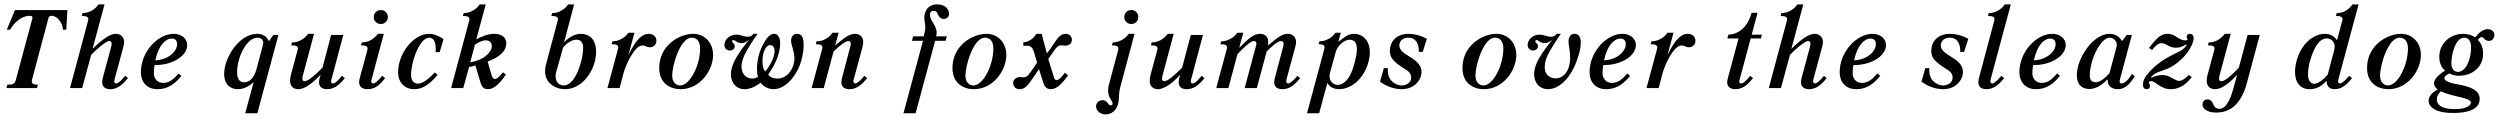 <?xml version="1.0" encoding="UTF-8"?>
<svg xmlns="http://www.w3.org/2000/svg" xmlns:xlink="http://www.w3.org/1999/xlink" width="966px" height="46px" viewBox="0 0 966 46" version="1.1">
<g id="surface1">
<path style=" stroke:none;fill-rule:nonzero;fill:rgb(0%,0%,0%);fill-opacity:1;" d="M 14.277 34.031 L 14.668 32.703 L 14.199 32.703 C 11.891 32.703 12.281 31.215 12.398 30.707 L 18.695 7.09 C 18.891 6.426 19.164 6.113 19.906 6.113 C 22.176 6.113 24.129 8.77 24.324 11.469 L 25.617 11.469 L 26.047 3.883 L 5.789 3.883 L 2.625 11.469 L 3.914 11.469 C 5.359 8.77 8.371 6.113 11.344 6.113 C 12.281 6.113 12.711 6.309 12.477 7.246 L 6.301 30.199 C 5.867 31.84 5.75 32.82 2.859 32.703 L 2.469 34.031 Z M 14.277 34.031 "/>
<path style=" stroke:none;fill-rule:nonzero;fill:rgb(0%,0%,0%);fill-opacity:1;" d="M 40.387 1.691 L 38.078 1.691 C 37.453 2.633 36.516 3.531 35.422 4.117 C 34.207 4.82 33.035 5.055 31.902 5.055 L 31.59 6.191 L 32.02 6.191 C 34.48 6.191 34.168 7.402 34.051 7.91 L 27.051 34.031 L 31.746 34.031 L 35.227 21.207 C 36.555 19.758 40.816 15.848 42.223 15.848 C 42.891 15.848 43.125 16.277 43.125 16.863 C 43.125 17.258 43.086 17.609 42.969 18.039 L 39.801 29.809 C 39.645 30.512 39.488 31.098 39.488 31.801 C 39.488 33.953 41.246 34.461 42.578 34.461 C 45.469 34.461 47.348 32.703 49.418 30.199 L 48.363 29.301 C 46.41 31.684 45.508 32.234 44.961 32.234 C 44.688 32.234 44.141 32.156 44.141 31.488 C 44.141 31.332 44.18 31.059 44.297 30.59 L 47.66 18.117 C 47.816 17.492 47.973 16.863 47.973 16.277 C 47.973 14.285 46.566 13.07 44.766 13.07 C 42.891 13.07 40.309 14.441 35.773 18.859 Z M 40.387 1.691 "/>
<path style=" stroke:none;fill-rule:nonzero;fill:rgb(0%,0%,0%);fill-opacity:1;" d="M 68.977 28.402 C 67.215 30.473 65.535 32.039 63.07 32.039 C 60.805 32.039 59.434 30.355 59.434 28.246 C 59.434 27.031 59.629 25.742 59.746 25.117 C 66.277 25.312 72.34 21.754 72.34 17.414 C 72.34 14.988 70.188 13.07 67.137 13.07 C 61.117 13.07 54.43 19.836 54.43 27.969 C 54.43 31.605 56.699 34.461 60.844 34.461 C 63.461 34.461 66.746 33.602 70.109 29.301 Z M 60.02 23.316 C 61.234 17.492 63.969 14.91 66.355 14.91 C 68.195 14.91 68.43 16.316 68.43 17.062 C 68.43 19.719 65.262 23.082 60.02 23.316 Z M 60.02 23.316 "/>
<path style=" stroke:none;fill-rule:nonzero;fill:rgb(0%,0%,0%);fill-opacity:1;" d="M 107.574 13.504 L 105.621 13.504 L 104.055 15.77 L 103.82 15.77 C 103.156 14.324 101.789 13.07 99.363 13.07 C 92.402 13.07 86.617 22.301 86.617 28.52 C 86.617 32.742 89.117 34.461 91.895 34.461 C 94.32 34.461 96.43 33.133 97.996 31.801 L 94.75 43.77 L 99.441 43.77 Z M 101.633 17.258 L 99.168 26.484 C 98.074 30.707 96 31.801 94.32 31.801 C 92.715 31.801 91.621 30.629 91.621 28.008 C 91.621 21.754 95.453 14.559 99.48 14.559 C 101.086 14.559 102.062 15.73 101.633 17.258 Z M 101.633 17.258 "/>
<path style=" stroke:none;fill-rule:nonzero;fill:rgb(0%,0%,0%);fill-opacity:1;" d="M 121.348 13.07 L 119.043 13.07 C 118.492 13.855 117.633 14.715 116.383 15.457 C 115.133 16.16 114.035 16.395 112.824 16.395 L 112.551 17.531 L 112.98 17.531 C 115.445 17.531 115.133 18.742 115.016 19.25 L 112.355 29.105 C 112.16 29.848 112.082 30.551 112.082 31.254 C 112.082 33.484 113.566 34.461 115.25 34.461 C 118.023 34.461 121.426 31.527 123.891 28.832 C 123.344 30.551 123.266 31.332 123.266 31.801 C 123.266 33.68 124.633 34.461 126.355 34.461 C 129.246 34.461 131.164 32.703 133.234 30.199 L 132.141 29.301 C 130.227 31.684 129.285 32.234 128.738 32.234 C 128.465 32.234 127.918 32.156 127.918 31.488 C 127.918 31.332 127.957 31.059 128.113 30.59 L 132.648 13.504 L 127.957 13.504 L 124.594 26.172 C 121.543 29.145 119.121 31.371 117.711 31.371 C 116.852 31.371 116.852 30.59 116.852 30.355 C 116.852 29.965 116.93 29.652 117.008 29.262 Z M 121.348 13.07 "/>
<path style=" stroke:none;fill-rule:nonzero;fill:rgb(0%,0%,0%);fill-opacity:1;" d="M 148.301 13.07 L 146.035 13.07 C 145.449 13.855 144.586 14.715 143.336 15.457 C 142.086 16.16 141.031 16.395 139.816 16.395 L 139.504 17.531 L 139.934 17.531 C 142.398 17.531 142.086 18.742 141.969 19.25 L 139.113 29.809 C 138.957 30.512 138.762 31.059 138.762 31.684 C 138.762 33.094 139.504 34.461 142.008 34.461 C 144.824 34.461 146.543 33.055 148.812 30.199 L 147.715 29.301 C 145.527 31.879 144.746 32.234 144.234 32.234 C 143.922 32.234 143.414 32 143.414 31.41 C 143.414 31.254 143.492 31.098 143.609 30.59 Z M 144.43 6.582 C 144.43 8.145 145.605 9.277 147.129 9.277 C 148.695 9.277 149.867 8.145 149.867 6.582 C 149.867 5.016 148.695 3.883 147.129 3.883 C 145.605 3.883 144.43 5.016 144.43 6.582 Z M 144.43 6.582 "/>
<path style=" stroke:none;fill-rule:nonzero;fill:rgb(0%,0%,0%);fill-opacity:1;" d="M 171.383 15.105 C 169.82 14.051 167.824 13.07 165.793 13.07 C 159.926 13.07 153.824 20.383 153.824 28.047 C 153.824 31.645 156.211 34.461 160.004 34.461 C 163.211 34.461 165.754 32.82 169.117 28.91 L 167.98 28.008 C 165.949 30.121 163.602 32.312 161.449 32.312 C 160.121 32.312 158.832 31.371 158.832 28.871 C 158.832 23.824 162.156 14.559 165.832 14.559 C 167.199 14.559 168.684 15.613 168.332 20.148 L 169.898 20.148 Z M 171.383 15.105 "/>
<path style=" stroke:none;fill-rule:nonzero;fill:rgb(0%,0%,0%);fill-opacity:1;" d="M 187.688 1.691 L 185.34 1.691 C 184.715 2.633 183.777 3.531 182.684 4.117 C 181.469 4.82 180.297 5.055 179.164 5.055 L 178.852 6.191 L 179.281 6.191 C 181.742 6.191 181.43 7.402 181.312 7.91 L 174.312 34.031 L 179.008 34.031 L 181.234 25.898 C 182.137 25.742 182.957 25.547 183.699 25.273 L 185.574 31.605 C 186.125 33.523 186.867 34.461 188.547 34.461 C 190.426 34.461 192.535 33.133 195.469 28.832 L 194.336 27.93 C 193.32 29.262 192.066 30.551 191.246 30.551 C 190.777 30.551 190.27 30.082 189.957 29.066 L 188.43 23.785 C 192.652 22.184 195.625 20.031 195.625 16.629 C 195.625 14.09 193.238 13.07 190.973 13.07 C 188.352 13.07 185.613 14.324 184.051 15.184 Z M 183.504 17.258 C 184.402 16.629 186.164 15.574 187.727 15.574 C 189.328 15.574 190.035 16.668 190.035 17.805 C 190.035 20.266 186.672 23.355 181.703 24.059 Z M 183.504 17.258 "/>
<path style=" stroke:none;fill-rule:nonzero;fill:rgb(0%,0%,0%);fill-opacity:1;" d="M 221.848 1.691 L 219.578 1.691 C 218.914 2.633 217.977 3.531 216.879 4.117 C 215.668 4.82 214.535 5.055 213.359 5.055 L 213.047 6.191 L 213.48 6.191 C 215.941 6.191 215.629 7.402 215.512 7.91 L 211.172 24.176 C 210.938 25.039 210.625 25.938 210.625 27.617 C 210.625 32.039 214.496 34.461 218.367 34.461 C 225.094 34.461 230.332 26.914 230.332 20.031 C 230.332 14.676 227.242 13.07 224.426 13.07 C 221.965 13.07 219.617 14.559 217.938 16.395 Z M 217.547 18.469 C 218.836 16.707 220.945 15.34 222.746 15.34 C 225.406 15.34 225.328 17.961 225.328 18.742 C 225.328 22.496 222.668 33.016 217.82 33.016 C 216.137 33.016 214.691 31.801 214.691 29.457 C 214.691 29.027 214.691 28.637 214.809 28.203 Z M 217.547 18.469 "/>
<path style=" stroke:none;fill-rule:nonzero;fill:rgb(0%,0%,0%);fill-opacity:1;" d="M 245.152 12.641 L 242.809 12.641 C 242.141 13.66 241.359 14.363 240.148 15.027 C 238.898 15.73 237.84 15.965 236.629 15.965 L 236.316 17.102 L 236.746 17.102 C 237.684 17.102 239.25 17.258 238.82 18.82 L 234.715 34.031 L 239.406 34.031 L 240.891 28.441 C 241.75 25.117 245.152 17.57 248.242 17.57 C 248.828 17.57 249.258 17.805 249.57 17.883 C 249.887 18 250.473 18.273 251.059 18.273 C 252.699 18.273 253.641 17.062 253.641 15.77 C 253.641 14.324 252.582 13.07 250.668 13.07 C 248.477 13.07 245.934 14.676 242.809 21.363 Z M 245.152 12.641 "/>
<path style=" stroke:none;fill-rule:nonzero;fill:rgb(0%,0%,0%);fill-opacity:1;" d="M 263.016 34.461 C 270.445 34.461 275.531 27.227 275.531 21.246 C 275.531 16.395 272.168 13.07 267.867 13.07 C 262.625 13.07 254.727 17.414 254.727 26.289 C 254.727 32.195 258.949 34.461 263.016 34.461 Z M 262.82 33.016 C 261.492 33.016 259.73 32.078 259.73 29.145 C 259.73 25.43 262.781 14.559 267.277 14.559 C 269.312 14.559 270.523 16.043 270.523 18.703 C 270.523 25.312 266.574 33.016 262.82 33.016 Z M 262.82 33.016 "/>
<path style=" stroke:none;fill-rule:nonzero;fill:rgb(0%,0%,0%);fill-opacity:1;" d="M 291.168 13.07 C 290.66 13.777 289.879 14.207 288.941 14.207 C 288.59 14.207 287.961 14.168 286.945 13.855 C 286.125 13.621 285.578 13.387 284.52 13.387 C 283.191 13.387 282.215 13.816 281.434 14.441 C 280.531 15.145 279.906 16.238 279.906 17.375 C 279.906 18.664 280.883 19.523 281.98 19.523 C 283.191 19.523 283.895 18.703 283.895 17.883 C 283.895 17.258 283.621 16.984 283.309 16.668 C 283.152 16.473 282.879 16.277 282.879 15.926 C 282.879 15.535 283.23 15.496 283.465 15.496 C 283.855 15.496 284.324 15.965 284.875 16.277 C 285.344 16.473 285.852 16.668 286.398 16.668 C 287.648 16.668 288.43 16.121 289.449 15.34 C 287.648 17.492 285.344 20.656 284.285 22.613 C 283.23 24.492 282.41 26.719 282.41 28.793 C 282.41 31.762 284.324 34.461 287.766 34.461 C 290.387 34.461 292.812 32.82 293.867 31.957 C 295.156 33.68 297.23 34.461 298.91 34.461 C 302.703 34.461 306.77 30.824 308.922 25.469 C 309.82 23.199 310.523 20.344 310.523 17.531 C 310.523 15.145 310.133 13.07 308.023 13.07 C 306.496 13.07 305.676 14.246 305.676 15.691 C 305.676 16.629 306.027 17.727 306.379 18.938 C 306.691 20.07 306.965 21.324 306.965 22.613 C 306.965 24.453 306.301 26.367 305.246 27.734 C 304.27 29.066 302.703 30.355 300.398 30.355 C 298.09 30.355 297.152 29.262 296.84 28.793 C 300.398 23.707 301.453 19.68 301.453 16.746 C 301.453 13.816 300.125 13.07 299.145 13.07 C 297.504 13.07 296.254 14.754 295.508 16.004 C 294.102 18.352 292.5 21.871 292.5 26.68 C 292.5 28.047 292.617 28.91 292.891 29.73 C 291.754 30.277 291.051 30.355 290.699 30.355 C 288.078 30.355 286.516 28.246 286.516 25.82 C 286.516 23.98 287.297 22.066 287.688 21.246 C 288.668 19.133 291.207 15.145 292.734 13.07 Z M 295.664 27.617 C 295.156 26.953 294.609 25.898 294.609 23.707 C 294.609 19.758 296.137 17.414 297.543 17.414 C 298.051 17.414 299.301 17.727 299.301 19.641 C 299.301 22.105 297.543 25.547 295.664 27.617 Z M 295.664 27.617 "/>
<path style=" stroke:none;fill-rule:nonzero;fill:rgb(0%,0%,0%);fill-opacity:1;" d="M 324.047 12.641 L 321.699 12.641 C 321.035 13.66 320.254 14.363 319.043 15.027 C 317.789 15.73 316.695 15.965 315.523 15.965 L 315.211 17.102 L 315.641 17.102 C 316.578 17.102 318.141 17.258 317.711 18.82 L 313.605 34.031 L 318.297 34.031 L 322.09 19.914 C 326.156 15.965 327.488 15.848 327.762 15.848 C 328.465 15.848 328.738 16.277 328.738 16.984 C 328.738 17.375 328.66 17.648 328.543 18.039 L 325.414 29.887 C 325.258 30.551 325.102 31.137 325.102 31.801 C 325.102 33.953 326.824 34.461 328.23 34.461 C 331.086 34.461 333 32.703 335.074 30.199 L 333.98 29.301 C 333.117 30.355 331.438 32.234 330.539 32.234 C 330.188 32.234 329.754 32.078 329.754 31.41 C 329.754 31.02 329.793 30.824 329.91 30.59 L 333.273 18.117 C 333.43 17.492 333.547 16.863 333.547 16.277 C 333.547 14.285 332.18 13.07 330.383 13.07 C 328.66 13.07 326.98 14.168 325.766 15.066 C 324.867 15.77 323.969 16.59 322.719 17.57 Z M 324.047 12.641 "/>
<path style=" stroke:none;fill-rule:nonzero;fill:rgb(0%,0%,0%);fill-opacity:1;" d="M 365.832 14.051 L 361.727 14.051 C 361.883 13.582 361.922 12.953 361.922 12.484 C 361.922 10.609 360.359 8.652 359.809 7.52 C 359.496 6.973 359.34 6.426 359.34 5.723 C 359.34 5.367 359.34 4.195 360.75 4.195 C 362.039 4.195 362.156 5.055 362.508 5.801 C 363.172 7.129 364.035 7.324 364.621 7.324 C 365.832 7.324 366.73 6.543 366.73 5.25 C 366.73 3.961 365.52 1.691 362.234 1.691 C 357.738 1.691 357.152 5.406 357.152 6.973 C 357.152 7.598 357.309 8.301 357.387 8.965 C 357.465 9.516 357.543 10.023 357.543 10.609 C 357.543 11.664 357.152 13.27 356.918 14.051 L 352.812 14.051 L 352.379 15.77 L 356.645 15.77 L 349.098 43.77 L 353.789 43.77 L 361.336 15.77 L 365.402 15.77 Z M 365.832 14.051 "/>
<path style=" stroke:none;fill-rule:nonzero;fill:rgb(0%,0%,0%);fill-opacity:1;" d="M 376.324 34.461 C 383.754 34.461 388.84 27.227 388.84 21.246 C 388.84 16.395 385.477 13.07 381.172 13.07 C 375.934 13.07 368.035 17.414 368.035 26.289 C 368.035 32.195 372.258 34.461 376.324 34.461 Z M 376.129 33.016 C 374.801 33.016 373.039 32.078 373.039 29.145 C 373.039 25.43 376.09 14.559 380.586 14.559 C 382.621 14.559 383.832 16.043 383.832 18.703 C 383.832 25.312 379.883 33.016 376.129 33.016 Z M 376.129 33.016 "/>
<path style=" stroke:none;fill-rule:nonzero;fill:rgb(0%,0%,0%);fill-opacity:1;" d="M 402.523 13.07 L 400.449 13.07 C 398.887 15.848 396.188 16.316 395.406 16.395 L 395.406 17.727 C 397.516 17.531 398.77 17.609 399.473 19.914 L 400.723 24.176 C 398.848 26.992 398.184 27.969 397.594 28.676 C 397.008 29.379 396.461 29.887 395.484 29.887 C 395.055 29.887 394.664 29.77 394.23 29.77 C 392.98 29.77 391.496 30.473 391.496 32.039 C 391.496 33.25 392.238 34.461 393.957 34.461 C 395.914 34.461 397.047 33.055 398.184 31.488 C 398.926 30.473 400.645 27.969 401.465 26.719 L 403.227 32.195 C 403.695 33.641 404.555 34.461 406.082 34.461 C 407.176 34.461 408.582 33.875 409.992 32.43 C 410.891 31.527 412.219 29.809 412.688 29.145 L 411.516 28.086 C 410.188 29.77 409.207 30.941 408.27 30.941 C 407.566 30.941 407.449 30.473 407.176 29.691 L 405.062 22.809 L 406.59 20.578 C 408.27 18.078 408.855 17.531 410.031 17.531 C 411.086 17.531 410.891 17.648 411.633 17.648 C 413.395 17.648 414.176 16.473 414.176 15.379 C 414.176 13.895 413.078 13.07 411.789 13.07 C 409.641 13.07 408.504 14.949 407.02 17.18 C 406.043 18.703 405.453 19.484 404.477 20.617 Z M 402.523 13.07 "/>
<path style=" stroke:none;fill-rule:nonzero;fill:rgb(0%,0%,0%);fill-opacity:1;" d="M 438.383 13.07 L 436.113 13.07 C 435.41 14.09 434.629 14.832 433.418 15.457 C 432.359 16.043 431.305 16.395 429.938 16.395 L 429.625 17.531 L 430.055 17.531 C 432.398 17.531 432.203 18.781 432.086 19.25 L 428.527 32.586 C 428.293 33.328 428.176 34.031 428.176 34.852 C 428.176 36.066 428.371 37.121 429.156 38.371 C 429.508 38.957 429.898 39.465 429.898 40.016 C 429.898 40.523 429.469 40.719 429.195 40.719 C 428.723 40.719 428.332 40.289 428.176 40.016 C 427.785 39.504 427.16 38.723 425.988 38.723 C 424.539 38.723 423.523 39.781 423.523 41.109 C 423.523 42.633 424.891 44.199 427.277 44.199 C 428.371 44.199 429.43 43.848 430.328 43.023 C 431.969 41.578 432.203 39.664 432.32 38.137 C 432.398 36.496 432.477 35.164 432.793 33.992 Z M 434.434 6.582 C 434.434 8.145 435.566 9.277 437.133 9.277 C 438.695 9.277 439.828 8.145 439.828 6.582 C 439.828 5.016 438.695 3.883 437.133 3.883 C 435.566 3.883 434.434 5.016 434.434 6.582 Z M 434.434 6.582 "/>
<path style=" stroke:none;fill-rule:nonzero;fill:rgb(0%,0%,0%);fill-opacity:1;" d="M 453.52 13.07 L 451.211 13.07 C 450.664 13.855 449.805 14.715 448.555 15.457 C 447.301 16.16 446.207 16.395 444.996 16.395 L 444.723 17.531 L 445.152 17.531 C 447.613 17.531 447.301 18.742 447.184 19.25 L 444.527 29.105 C 444.328 29.848 444.25 30.551 444.25 31.254 C 444.25 33.484 445.738 34.461 447.418 34.461 C 450.195 34.461 453.598 31.527 456.062 28.832 C 455.512 30.551 455.434 31.332 455.434 31.801 C 455.434 33.68 456.805 34.461 458.523 34.461 C 461.418 34.461 463.336 32.703 465.406 30.199 L 464.312 29.301 C 462.395 31.684 461.457 32.234 460.91 32.234 C 460.637 32.234 460.09 32.156 460.09 31.488 C 460.09 31.332 460.129 31.059 460.285 30.59 L 464.82 13.504 L 460.129 13.504 L 456.766 26.172 C 453.715 29.145 451.289 31.371 449.883 31.371 C 449.023 31.371 449.023 30.59 449.023 30.355 C 449.023 29.965 449.102 29.652 449.18 29.262 Z M 453.52 13.07 "/>
<path style=" stroke:none;fill-rule:nonzero;fill:rgb(0%,0%,0%);fill-opacity:1;" d="M 480.395 12.641 L 478.051 12.641 C 477.383 13.66 476.602 14.363 475.391 15.027 C 474.137 15.73 473.043 15.965 471.871 15.965 L 471.559 17.102 L 471.988 17.102 C 472.926 17.102 474.492 17.258 474.059 18.82 L 469.953 34.031 L 474.648 34.031 L 478.129 20.973 C 478.91 20.031 483.016 15.848 484.422 15.848 C 484.734 15.848 485.477 15.926 485.477 16.785 C 485.477 17.141 485.398 17.453 485.281 17.844 L 480.941 34.031 L 485.637 34.031 L 489.43 19.953 C 490.328 18.938 493.535 15.848 494.98 15.848 C 495.723 15.848 495.996 16.277 495.996 16.984 C 495.996 17.375 495.879 17.648 495.801 18.039 L 492.672 29.887 C 492.477 30.551 492.359 31.137 492.359 31.801 C 492.359 33.953 494.082 34.461 495.527 34.461 C 498.344 34.461 500.258 32.742 502.371 30.199 L 501.277 29.301 C 500.414 30.395 498.734 32.234 497.797 32.234 C 497.445 32.234 497.016 32.078 497.016 31.41 C 497.016 31.02 497.055 30.824 497.133 30.59 L 500.492 18.117 C 500.691 17.492 500.809 16.863 500.809 16.277 C 500.809 14.285 499.438 13.07 497.562 13.07 C 495.84 13.07 494.277 14.129 493.023 15.066 C 492.242 15.691 491.383 16.355 489.859 17.648 C 490.016 17.219 490.055 16.785 490.055 16.316 C 490.055 13.582 488.098 13.07 486.73 13.07 C 484.734 13.07 482.625 14.598 478.832 18.469 Z M 480.395 12.641 "/>
<path style=" stroke:none;fill-rule:nonzero;fill:rgb(0%,0%,0%);fill-opacity:1;" d="M 518.082 12.641 L 516.008 12.641 C 515.344 13.66 514.562 14.363 513.348 15.027 C 512.098 15.73 511.004 15.965 509.828 15.965 L 509.516 17.102 L 509.945 17.102 C 511.863 17.102 511.941 18.156 511.746 18.82 L 505.02 43.77 L 509.711 43.77 L 512.879 32.078 C 513.738 33.484 515.188 34.461 517.453 34.461 C 521.051 34.461 525.039 32.078 527.465 27.344 C 528.598 25.156 529.301 22.535 529.301 20.266 C 529.301 15.34 526.215 13.07 523.359 13.07 C 520.621 13.07 519.762 14.324 517.141 16.16 Z M 516.164 19.953 C 516.711 17.883 519.332 15.34 521.441 15.34 C 523.906 15.34 524.297 17.258 524.297 19.094 C 524.297 19.836 524.141 22.301 522.734 26.523 C 521.09 31.41 518.629 32.82 516.828 32.82 C 515.109 32.82 513.113 31.059 513.895 28.203 Z M 516.164 19.953 "/>
<path style=" stroke:none;fill-rule:nonzero;fill:rgb(0%,0%,0%);fill-opacity:1;" d="M 549.738 20.031 L 551.34 14.988 C 548.84 13.621 546.258 13.07 544.262 13.07 C 541.176 13.07 539.414 14.363 538.555 15.379 C 537.539 16.473 537.031 18.078 537.031 19.68 C 537.031 22.223 538.281 23.824 542.855 26.68 C 544.027 27.383 545.281 28.246 545.281 29.965 C 545.281 31.957 543.402 33.016 541.645 33.016 C 540.078 33.016 538.516 32.156 537.656 31.215 C 536.52 29.965 536.168 28.402 536.246 26.328 L 534.723 26.328 L 533.238 31.566 C 535.699 33.367 538.711 34.461 541.645 34.461 C 546.375 34.461 549.27 31.02 549.27 27.812 C 549.27 24.688 546.492 23.043 544.418 21.754 C 542.582 20.617 540.703 19.406 540.703 17.57 C 540.703 16.199 541.645 14.559 544.184 14.559 C 547.547 14.559 548.371 17.727 548.211 20.031 Z M 549.738 20.031 "/>
<path style=" stroke:none;fill-rule:nonzero;fill:rgb(0%,0%,0%);fill-opacity:1;" d="M 573.387 34.461 C 580.816 34.461 585.898 27.227 585.898 21.246 C 585.898 16.395 582.539 13.07 578.234 13.07 C 572.996 13.07 565.098 17.414 565.098 26.289 C 565.098 32.195 569.32 34.461 573.387 34.461 Z M 573.191 33.016 C 571.863 33.016 570.102 32.078 570.102 29.145 C 570.102 25.43 573.152 14.559 577.648 14.559 C 579.684 14.559 580.895 16.043 580.895 18.703 C 580.895 25.312 576.945 33.016 573.191 33.016 Z M 573.191 33.016 "/>
<path style=" stroke:none;fill-rule:nonzero;fill:rgb(0%,0%,0%);fill-opacity:1;" d="M 601.539 13.07 C 601.031 13.777 600.25 14.207 599.309 14.207 C 598.957 14.207 598.332 14.168 597.316 13.855 C 596.496 13.621 595.949 13.387 594.891 13.387 C 593.562 13.387 592.586 13.816 591.805 14.441 C 590.902 15.145 590.277 16.238 590.277 17.375 C 590.277 18.664 591.254 19.523 592.352 19.523 C 593.562 19.523 594.266 18.703 594.266 17.883 C 594.266 17.258 593.992 16.984 593.68 16.668 C 593.523 16.473 593.25 16.277 593.25 15.926 C 593.25 15.535 593.602 15.496 593.836 15.496 C 594.227 15.496 594.695 15.965 595.242 16.277 C 595.715 16.473 596.223 16.668 596.77 16.668 C 598.02 16.668 598.801 16.121 599.82 15.34 C 598.059 17.492 595.676 20.656 594.656 22.613 C 594.109 23.551 592.781 26.133 592.781 28.637 C 592.781 32 594.891 34.461 598.176 34.461 C 602.008 34.461 606.977 30.785 609.711 22.184 C 610.297 20.422 610.809 18.547 610.809 16.395 C 610.809 15.848 610.77 13.07 608.422 13.07 C 606.699 13.07 606.074 14.637 606.074 16.043 C 606.074 16.629 606.191 17.219 606.309 18.117 C 606.543 19.406 606.699 20.855 606.699 22.34 C 606.699 27.812 603.809 30.277 601.07 30.277 C 599.586 30.277 596.887 29.457 596.887 25.938 C 596.887 24.293 597.316 22.77 598.059 21.246 C 598.918 19.406 601.5 15.34 603.102 13.07 Z M 601.539 13.07 "/>
<path style=" stroke:none;fill-rule:nonzero;fill:rgb(0%,0%,0%);fill-opacity:1;" d="M 628.754 28.402 C 626.996 30.473 625.312 32.039 622.852 32.039 C 620.582 32.039 619.215 30.355 619.215 28.246 C 619.215 27.031 619.41 25.742 619.527 25.117 C 626.055 25.312 632.117 21.754 632.117 17.414 C 632.117 14.988 629.965 13.07 626.918 13.07 C 620.895 13.07 614.207 19.836 614.207 27.969 C 614.207 31.605 616.477 34.461 620.621 34.461 C 623.242 34.461 626.527 33.602 629.887 29.301 Z M 619.801 23.316 C 621.012 17.492 623.75 14.91 626.133 14.91 C 627.973 14.91 628.207 16.316 628.207 17.062 C 628.207 19.719 625.039 23.082 619.801 23.316 Z M 619.801 23.316 "/>
<path style=" stroke:none;fill-rule:nonzero;fill:rgb(0%,0%,0%);fill-opacity:1;" d="M 646.645 12.641 L 644.297 12.641 C 643.633 13.66 642.852 14.363 641.641 15.027 C 640.387 15.73 639.332 15.965 638.121 15.965 L 637.809 17.102 L 638.238 17.102 C 639.176 17.102 640.742 17.258 640.309 18.82 L 636.203 34.031 L 640.898 34.031 L 642.383 28.441 C 643.242 25.117 646.645 17.57 649.734 17.57 C 650.32 17.57 650.75 17.805 651.062 17.883 C 651.375 18 651.961 18.273 652.551 18.273 C 654.191 18.273 655.129 17.062 655.129 15.77 C 655.129 14.324 654.074 13.07 652.16 13.07 C 649.969 13.07 647.426 14.676 644.297 21.363 Z M 646.645 12.641 "/>
<path style=" stroke:none;fill-rule:nonzero;fill:rgb(0%,0%,0%);fill-opacity:1;" d="M 679.121 4.938 L 676.812 4.938 C 674.547 13.27 668.602 13.387 667.82 13.387 L 667.469 14.871 L 671.77 14.871 L 667.742 29.809 C 667.586 30.512 667.391 31.098 667.391 31.801 C 667.391 33.953 669.188 34.461 670.52 34.461 C 673.414 34.461 675.289 32.703 677.363 30.199 L 676.266 29.301 C 674.352 31.684 673.453 32.234 672.863 32.234 C 672.629 32.234 672.043 32.156 672.043 31.488 C 672.043 31.332 672.121 31.059 672.238 30.59 L 676.461 14.871 L 680.41 14.871 L 680.801 13.387 L 676.852 13.387 Z M 679.121 4.938 "/>
<path style=" stroke:none;fill-rule:nonzero;fill:rgb(0%,0%,0%);fill-opacity:1;" d="M 696.801 1.691 L 694.492 1.691 C 693.867 2.633 692.93 3.531 691.836 4.117 C 690.621 4.82 689.449 5.055 688.316 5.055 L 688.004 6.191 L 688.434 6.191 C 690.895 6.191 690.582 7.402 690.465 7.91 L 683.465 34.031 L 688.16 34.031 L 691.641 21.207 C 692.969 19.758 697.23 15.848 698.637 15.848 C 699.305 15.848 699.539 16.277 699.539 16.863 C 699.539 17.258 699.5 17.609 699.383 18.039 L 696.215 29.809 C 696.059 30.512 695.902 31.098 695.902 31.801 C 695.902 33.953 697.66 34.461 698.992 34.461 C 701.883 34.461 703.762 32.703 705.832 30.199 L 704.777 29.301 C 702.824 31.684 701.922 32.234 701.375 32.234 C 701.102 32.234 700.555 32.156 700.555 31.488 C 700.555 31.332 700.594 31.059 700.711 30.59 L 704.074 18.117 C 704.23 17.492 704.387 16.863 704.387 16.277 C 704.387 14.285 702.98 13.07 701.18 13.07 C 699.305 13.07 696.723 14.441 692.188 18.859 Z M 696.801 1.691 "/>
<path style=" stroke:none;fill-rule:nonzero;fill:rgb(0%,0%,0%);fill-opacity:1;" d="M 725.391 28.402 C 723.629 30.473 721.949 32.039 719.484 32.039 C 717.219 32.039 715.848 30.355 715.848 28.246 C 715.848 27.031 716.043 25.742 716.16 25.117 C 722.691 25.312 728.754 21.754 728.754 17.414 C 728.754 14.988 726.602 13.07 723.551 13.07 C 717.531 13.07 710.844 19.836 710.844 27.969 C 710.844 31.605 713.113 34.461 717.258 34.461 C 719.875 34.461 723.16 33.602 726.523 29.301 Z M 716.434 23.316 C 717.648 17.492 720.383 14.91 722.77 14.91 C 724.609 14.91 724.844 16.316 724.844 17.062 C 724.844 19.719 721.676 23.082 716.434 23.316 Z M 716.434 23.316 "/>
<path style=" stroke:none;fill-rule:nonzero;fill:rgb(0%,0%,0%);fill-opacity:1;" d="M 758.949 20.031 L 760.551 14.988 C 758.051 13.621 755.469 13.07 753.477 13.07 C 750.387 13.07 748.625 14.363 747.766 15.379 C 746.75 16.473 746.242 18.078 746.242 19.68 C 746.242 22.223 747.492 23.824 752.066 26.68 C 753.242 27.383 754.492 28.246 754.492 29.965 C 754.492 31.957 752.613 33.016 750.855 33.016 C 749.289 33.016 747.727 32.156 746.867 31.215 C 745.734 29.965 745.379 28.402 745.457 26.328 L 743.934 26.328 L 742.449 31.566 C 744.91 33.367 747.922 34.461 750.855 34.461 C 755.586 34.461 758.48 31.02 758.48 27.812 C 758.48 24.688 755.703 23.043 753.633 21.754 C 751.793 20.617 749.918 19.406 749.918 17.57 C 749.918 16.199 750.855 14.559 753.398 14.559 C 756.758 14.559 757.582 17.727 757.426 20.031 Z M 758.949 20.031 "/>
<path style=" stroke:none;fill-rule:nonzero;fill:rgb(0%,0%,0%);fill-opacity:1;" d="M 776.98 1.691 L 774.633 1.691 C 774.008 2.633 773.07 3.531 771.973 4.117 C 770.762 4.82 769.59 5.055 768.453 5.055 L 768.141 6.191 L 768.57 6.191 C 771.035 6.191 770.723 7.402 770.605 7.91 L 764.738 29.887 C 764.543 30.551 764.426 31.137 764.426 31.801 C 764.426 33.953 766.148 34.461 767.516 34.461 C 770.41 34.461 772.324 32.703 774.398 30.199 L 773.305 29.301 C 772.441 30.355 770.762 32.234 769.863 32.234 C 769.512 32.234 769.082 32.078 769.082 31.41 C 769.082 31.02 769.121 30.824 769.199 30.59 Z M 776.98 1.691 "/>
<path style=" stroke:none;fill-rule:nonzero;fill:rgb(0%,0%,0%);fill-opacity:1;" d="M 794.84 28.402 C 793.078 30.473 791.398 32.039 788.934 32.039 C 786.668 32.039 785.297 30.355 785.297 28.246 C 785.297 27.031 785.492 25.742 785.613 25.117 C 792.141 25.312 798.203 21.754 798.203 17.414 C 798.203 14.988 796.051 13.07 793 13.07 C 786.98 13.07 780.293 19.836 780.293 27.969 C 780.293 31.605 782.562 34.461 786.707 34.461 C 789.324 34.461 792.609 33.602 795.973 29.301 Z M 785.887 23.316 C 787.098 17.492 789.836 14.91 792.219 14.91 C 794.059 14.91 794.293 16.316 794.293 17.062 C 794.293 19.719 791.125 23.082 785.887 23.316 Z M 785.887 23.316 "/>
<path style=" stroke:none;fill-rule:nonzero;fill:rgb(0%,0%,0%);fill-opacity:1;" d="M 823.758 13.504 L 821.762 13.504 L 820.082 15.77 L 819.887 15.77 C 819.262 14.715 817.891 13.07 815.117 13.07 C 808.781 13.07 802.484 22.496 802.484 29.027 C 802.484 32.156 803.973 34.383 807.332 34.383 C 809.289 34.383 811.52 33.523 814.176 30.824 L 814.41 30.824 C 814.254 33.25 816.133 34.461 818.281 34.461 C 821.254 34.461 822.977 32.43 824.891 29.457 L 823.758 28.559 C 822.426 30.902 820.902 32.234 819.848 32.234 C 819.262 32.234 819.027 32 819.027 31.527 C 819.027 31.176 819.105 30.941 819.184 30.551 Z M 817.852 18 L 815.117 28.203 C 813.746 29.926 811.441 31.801 809.797 31.801 C 807.609 31.801 807.492 29.887 807.492 29.223 C 807.492 22.926 811.754 14.559 815.195 14.559 C 816.875 14.559 818.32 16.238 817.852 18 Z M 817.852 18 "/>
<path style=" stroke:none;fill-rule:nonzero;fill:rgb(0%,0%,0%);fill-opacity:1;" d="M 845.762 28.949 C 844.742 30.043 843.336 31.254 841.969 31.254 C 840.363 31.254 838.566 28.988 835.477 28.988 C 834.188 28.988 832.543 29.418 831.215 30.082 L 831.176 29.809 C 831.918 28.91 832.66 28.285 834.695 27.578 C 837.039 26.719 838.684 26.328 841.301 24.254 C 843.375 22.613 845.918 20.07 847.168 16.785 C 847.402 16.121 847.637 15.418 847.637 14.676 C 847.637 13.582 846.934 13.07 846.191 13.07 C 845.254 13.07 844.938 13.699 844.938 14.168 C 844.938 15.105 845.254 14.441 845.254 15.379 C 845.254 15.535 844.664 15.613 844.352 15.613 C 843.219 15.613 842.164 14.988 841.34 14.48 C 840.402 13.855 839.309 13.07 837.547 13.07 C 835.594 13.07 834.344 14.012 833.207 15.184 C 832.035 16.355 830.863 17.883 830.395 18.508 L 831.527 19.328 C 832.582 18.039 833.793 16.668 835.242 16.668 C 836.18 16.668 837.117 17.297 838.098 17.805 C 838.996 18.234 839.777 18.43 840.871 18.43 C 842.164 18.43 843.141 18.117 844.742 17.141 L 844.859 17.492 C 843.648 19.25 842.516 19.719 840.871 20.5 C 837.508 22.105 835.594 23.395 834.891 23.902 C 833.129 25.156 831.137 26.914 829.648 28.793 C 828.438 30.316 828.047 31.371 828.047 32.703 C 828.047 33.055 828.047 34.461 829.531 34.461 C 830.707 34.461 830.746 33.367 830.746 33.25 C 830.746 33.055 830.707 32.781 830.59 32.586 C 830.512 32.352 830.355 32.156 830.355 31.918 C 830.355 31.762 830.473 31.332 831.137 31.332 C 832.035 31.332 833.012 32.156 833.953 32.781 C 835.438 33.758 836.688 34.461 838.801 34.461 C 840.832 34.461 843.766 33.797 846.895 29.848 Z M 845.762 28.949 "/>
<path style=" stroke:none;fill-rule:nonzero;fill:rgb(0%,0%,0%);fill-opacity:1;" d="M 861.949 13.07 L 859.641 13.07 C 859.094 13.855 858.234 14.715 856.98 15.457 C 855.73 16.16 854.637 16.395 853.422 16.395 L 853.148 17.531 L 853.578 17.531 C 856.043 17.531 855.73 18.742 855.613 19.25 L 852.953 29.105 C 852.758 29.848 852.68 30.551 852.68 31.254 C 852.68 33.445 854.129 34.461 855.926 34.461 C 859.055 34.461 862.809 30.668 864.41 28.871 L 863.121 33.68 C 862.184 37.121 860.617 42.047 857.488 42.047 C 855.926 42.047 855.379 40.719 855.066 39.977 C 854.793 39.348 854.285 38.41 852.875 38.41 C 851.547 38.41 851.039 39.547 851.039 40.367 C 851.039 41.734 852.445 43.496 856.355 43.496 C 861.438 43.496 863.98 40.68 865.469 38.488 C 866.875 36.301 867.656 34.188 868.164 32.195 L 873.172 13.504 L 868.477 13.504 L 865.113 26.094 C 860.5 31.02 858.898 31.41 858.312 31.41 C 857.449 31.41 857.449 30.512 857.449 30.355 C 857.449 29.965 857.527 29.652 857.605 29.262 Z M 861.949 13.07 "/>
<path style=" stroke:none;fill-rule:nonzero;fill:rgb(0%,0%,0%);fill-opacity:1;" d="M 911.355 1.691 L 909.008 1.691 C 908.383 2.594 907.484 3.531 906.43 4.117 C 905.098 4.938 903.809 5.055 902.91 5.055 L 902.598 6.191 L 903.027 6.191 C 905.488 6.191 905.176 7.402 905.059 7.91 L 903.027 15.574 C 902.129 14.207 900.602 13.07 898.375 13.07 C 895.598 13.07 892.156 14.559 889.574 18.547 C 888.012 21.012 886.797 24.453 886.797 27.812 C 886.797 32 888.91 34.461 892.469 34.461 C 894.973 34.461 896.965 33.367 898.805 31.41 L 899 31.41 C 899.078 32.859 899.703 34.461 902.051 34.461 C 904.707 34.461 906.625 32.938 908.812 30.199 L 907.68 29.301 C 906.938 30.277 905.137 32.234 904.199 32.234 C 903.887 32.234 903.418 32.078 903.418 31.41 C 903.418 31.254 903.457 31.098 903.574 30.59 Z M 899.43 28.832 C 898.059 30.473 895.754 32.391 894.188 32.391 C 893.562 32.391 891.805 31.918 891.805 28.637 C 891.805 25.156 893.25 21.402 893.797 20.07 C 895.676 15.574 897.785 14.832 899.117 14.832 C 900.484 14.832 902.871 16.043 901.852 19.68 Z M 899.43 28.832 "/>
<path style=" stroke:none;fill-rule:nonzero;fill:rgb(0%,0%,0%);fill-opacity:1;" d="M 922.922 34.461 C 930.352 34.461 935.434 27.227 935.434 21.246 C 935.434 16.395 932.07 13.07 927.77 13.07 C 922.527 13.07 914.629 17.414 914.629 26.289 C 914.629 32.195 918.855 34.461 922.922 34.461 Z M 922.727 33.016 C 921.395 33.016 919.637 32.078 919.637 29.145 C 919.637 25.43 922.688 14.559 927.184 14.559 C 929.215 14.559 930.43 16.043 930.43 18.703 C 930.43 25.312 926.48 33.016 922.727 33.016 Z M 922.727 33.016 "/>
<path style=" stroke:none;fill-rule:nonzero;fill:rgb(0%,0%,0%);fill-opacity:1;" d="M 956.508 14.324 L 956.273 14.324 C 954.828 13.465 953.301 13.07 951.777 13.07 C 946.926 13.07 942.547 16.59 942.547 21.949 C 942.547 25.195 944.035 26.68 944.816 27.266 C 943.605 28.008 940.516 30.043 940.516 32.195 C 940.516 33.25 941.062 33.953 941.961 34.539 C 940.867 35.125 938.402 36.652 938.402 38.918 C 938.402 40.055 939.223 43.652 947.867 43.652 C 956.234 43.652 958.148 40.797 958.148 38.215 C 958.148 34.695 954.316 33.602 951.035 32.859 C 949.039 32.43 944.504 31.918 944.504 30.121 C 944.504 29.652 945.051 29.027 946.457 28.363 C 947.594 28.988 948.688 29.262 950.172 29.262 C 955.375 29.262 959.48 25.82 959.48 20.699 C 959.48 17.648 958.148 16.121 957.445 15.457 C 957.914 14.754 958.387 14.324 958.855 14.324 C 959.48 14.324 959.715 14.871 960.223 15.301 C 960.418 15.457 960.887 15.809 961.707 15.809 C 963.117 15.809 963.82 14.637 963.82 13.504 C 963.82 12.133 962.688 11.273 961.277 11.273 C 959.48 11.273 957.953 12.523 956.508 14.324 Z M 952.129 14.559 C 954.121 14.559 954.828 16.238 954.828 18.352 C 954.828 22.965 952.832 27.773 949.781 27.773 C 948.414 27.773 947.203 26.758 947.203 24.41 C 947.203 21.051 948.805 14.559 952.129 14.559 Z M 943.133 35.281 C 947.984 37.551 954.75 37.668 954.75 39.625 C 954.75 40.484 953.535 42.164 948.453 42.164 C 942.938 42.164 941.57 40.211 941.57 38.254 C 941.57 37.395 942.156 36.184 943.133 35.281 Z M 943.133 35.281 "/>
</g>
</svg>
